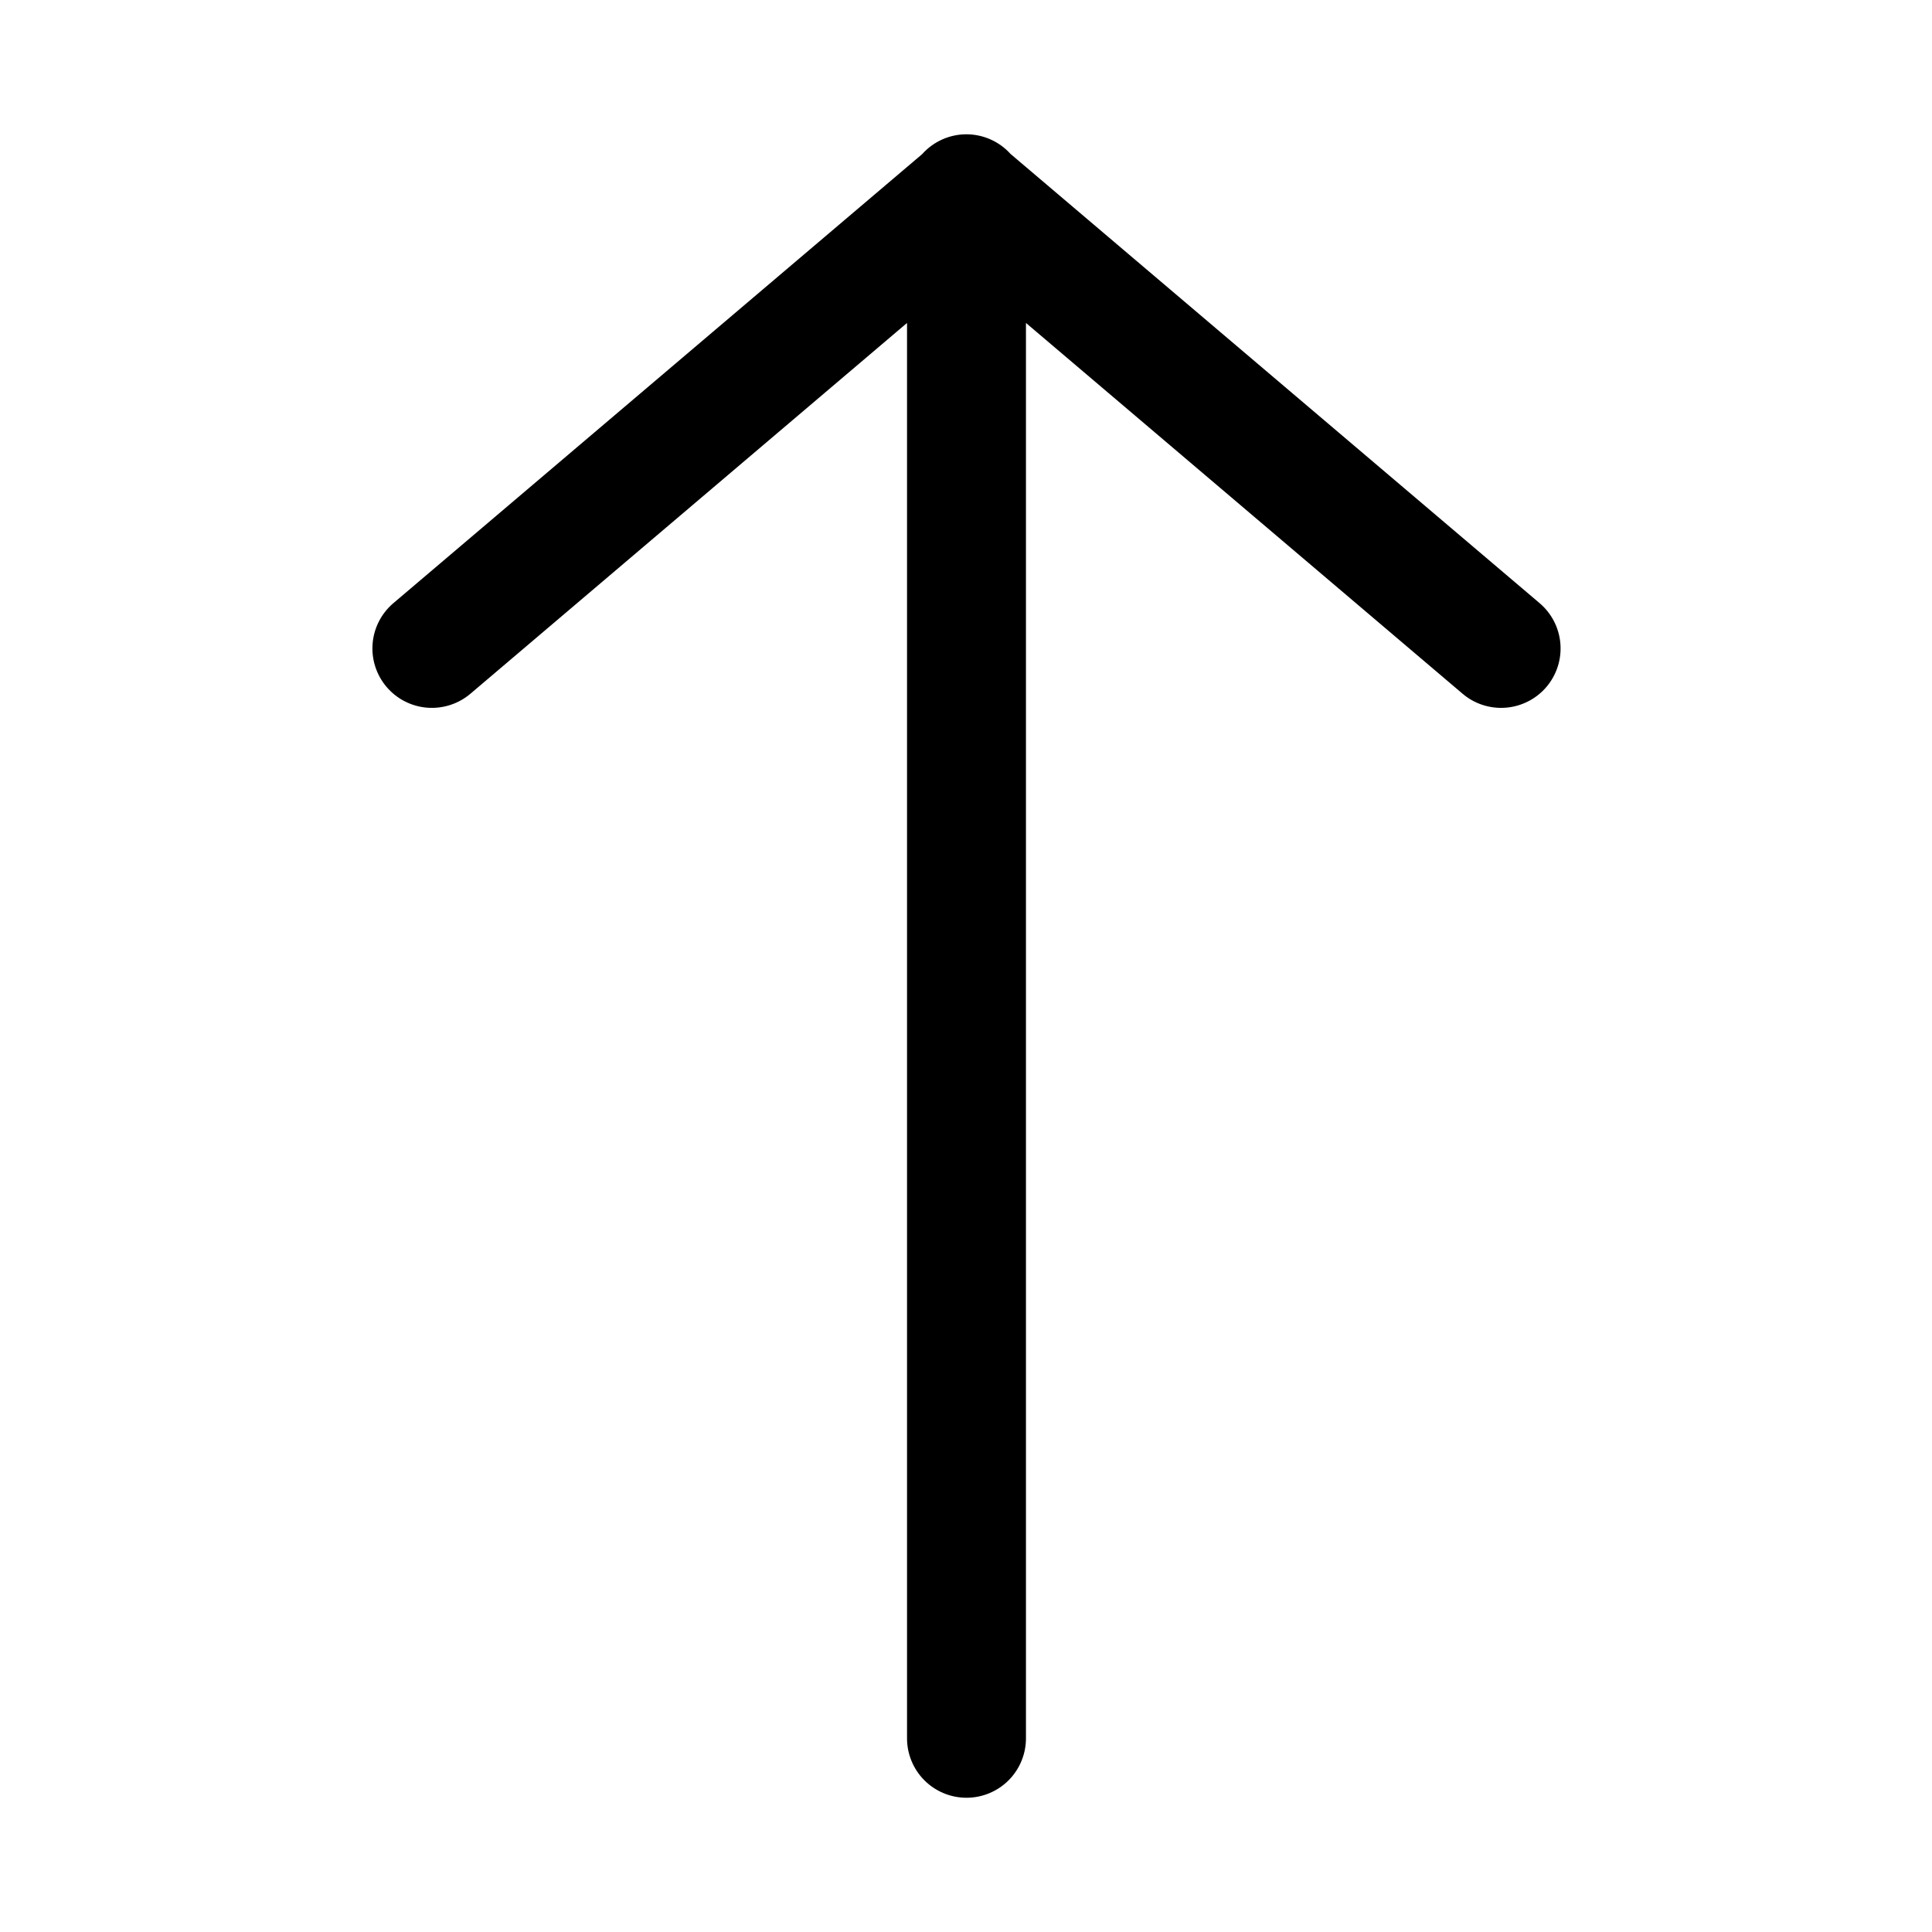 <?xml version="1.0" encoding="UTF-8"?>
<!-- Uploaded to: ICON Repo, www.svgrepo.com, Generator: ICON Repo Mixer Tools -->
<svg fill="#000000" width="800px" height="800px" version="1.1" viewBox="144 144 512 512" xmlns="http://www.w3.org/2000/svg">
 <path d="m399.89 179.59c-4.402 0.066-8.578 1.973-11.512 5.258l-140.1 118.97c-3.195 2.699-5.188 6.562-5.531 10.73s0.984 8.301 3.695 11.492c2.707 3.188 6.574 5.168 10.746 5.504 4.176 0.336 8.309-1 11.496-3.711l115.69-98.246v374.87c-0.059 4.215 1.574 8.277 4.535 11.277 2.961 3 7.004 4.691 11.223 4.691s8.262-1.691 11.223-4.691 4.594-7.062 4.535-11.277v-374.87l115.69 98.246c3.188 2.715 7.324 4.047 11.496 3.711 4.172-0.336 8.039-2.316 10.75-5.504 2.707-3.191 4.039-7.324 3.691-11.492-0.344-4.168-2.336-8.031-5.531-10.73l-140.19-119.03c-3.035-3.363-7.375-5.258-11.91-5.195z"/>
</svg>